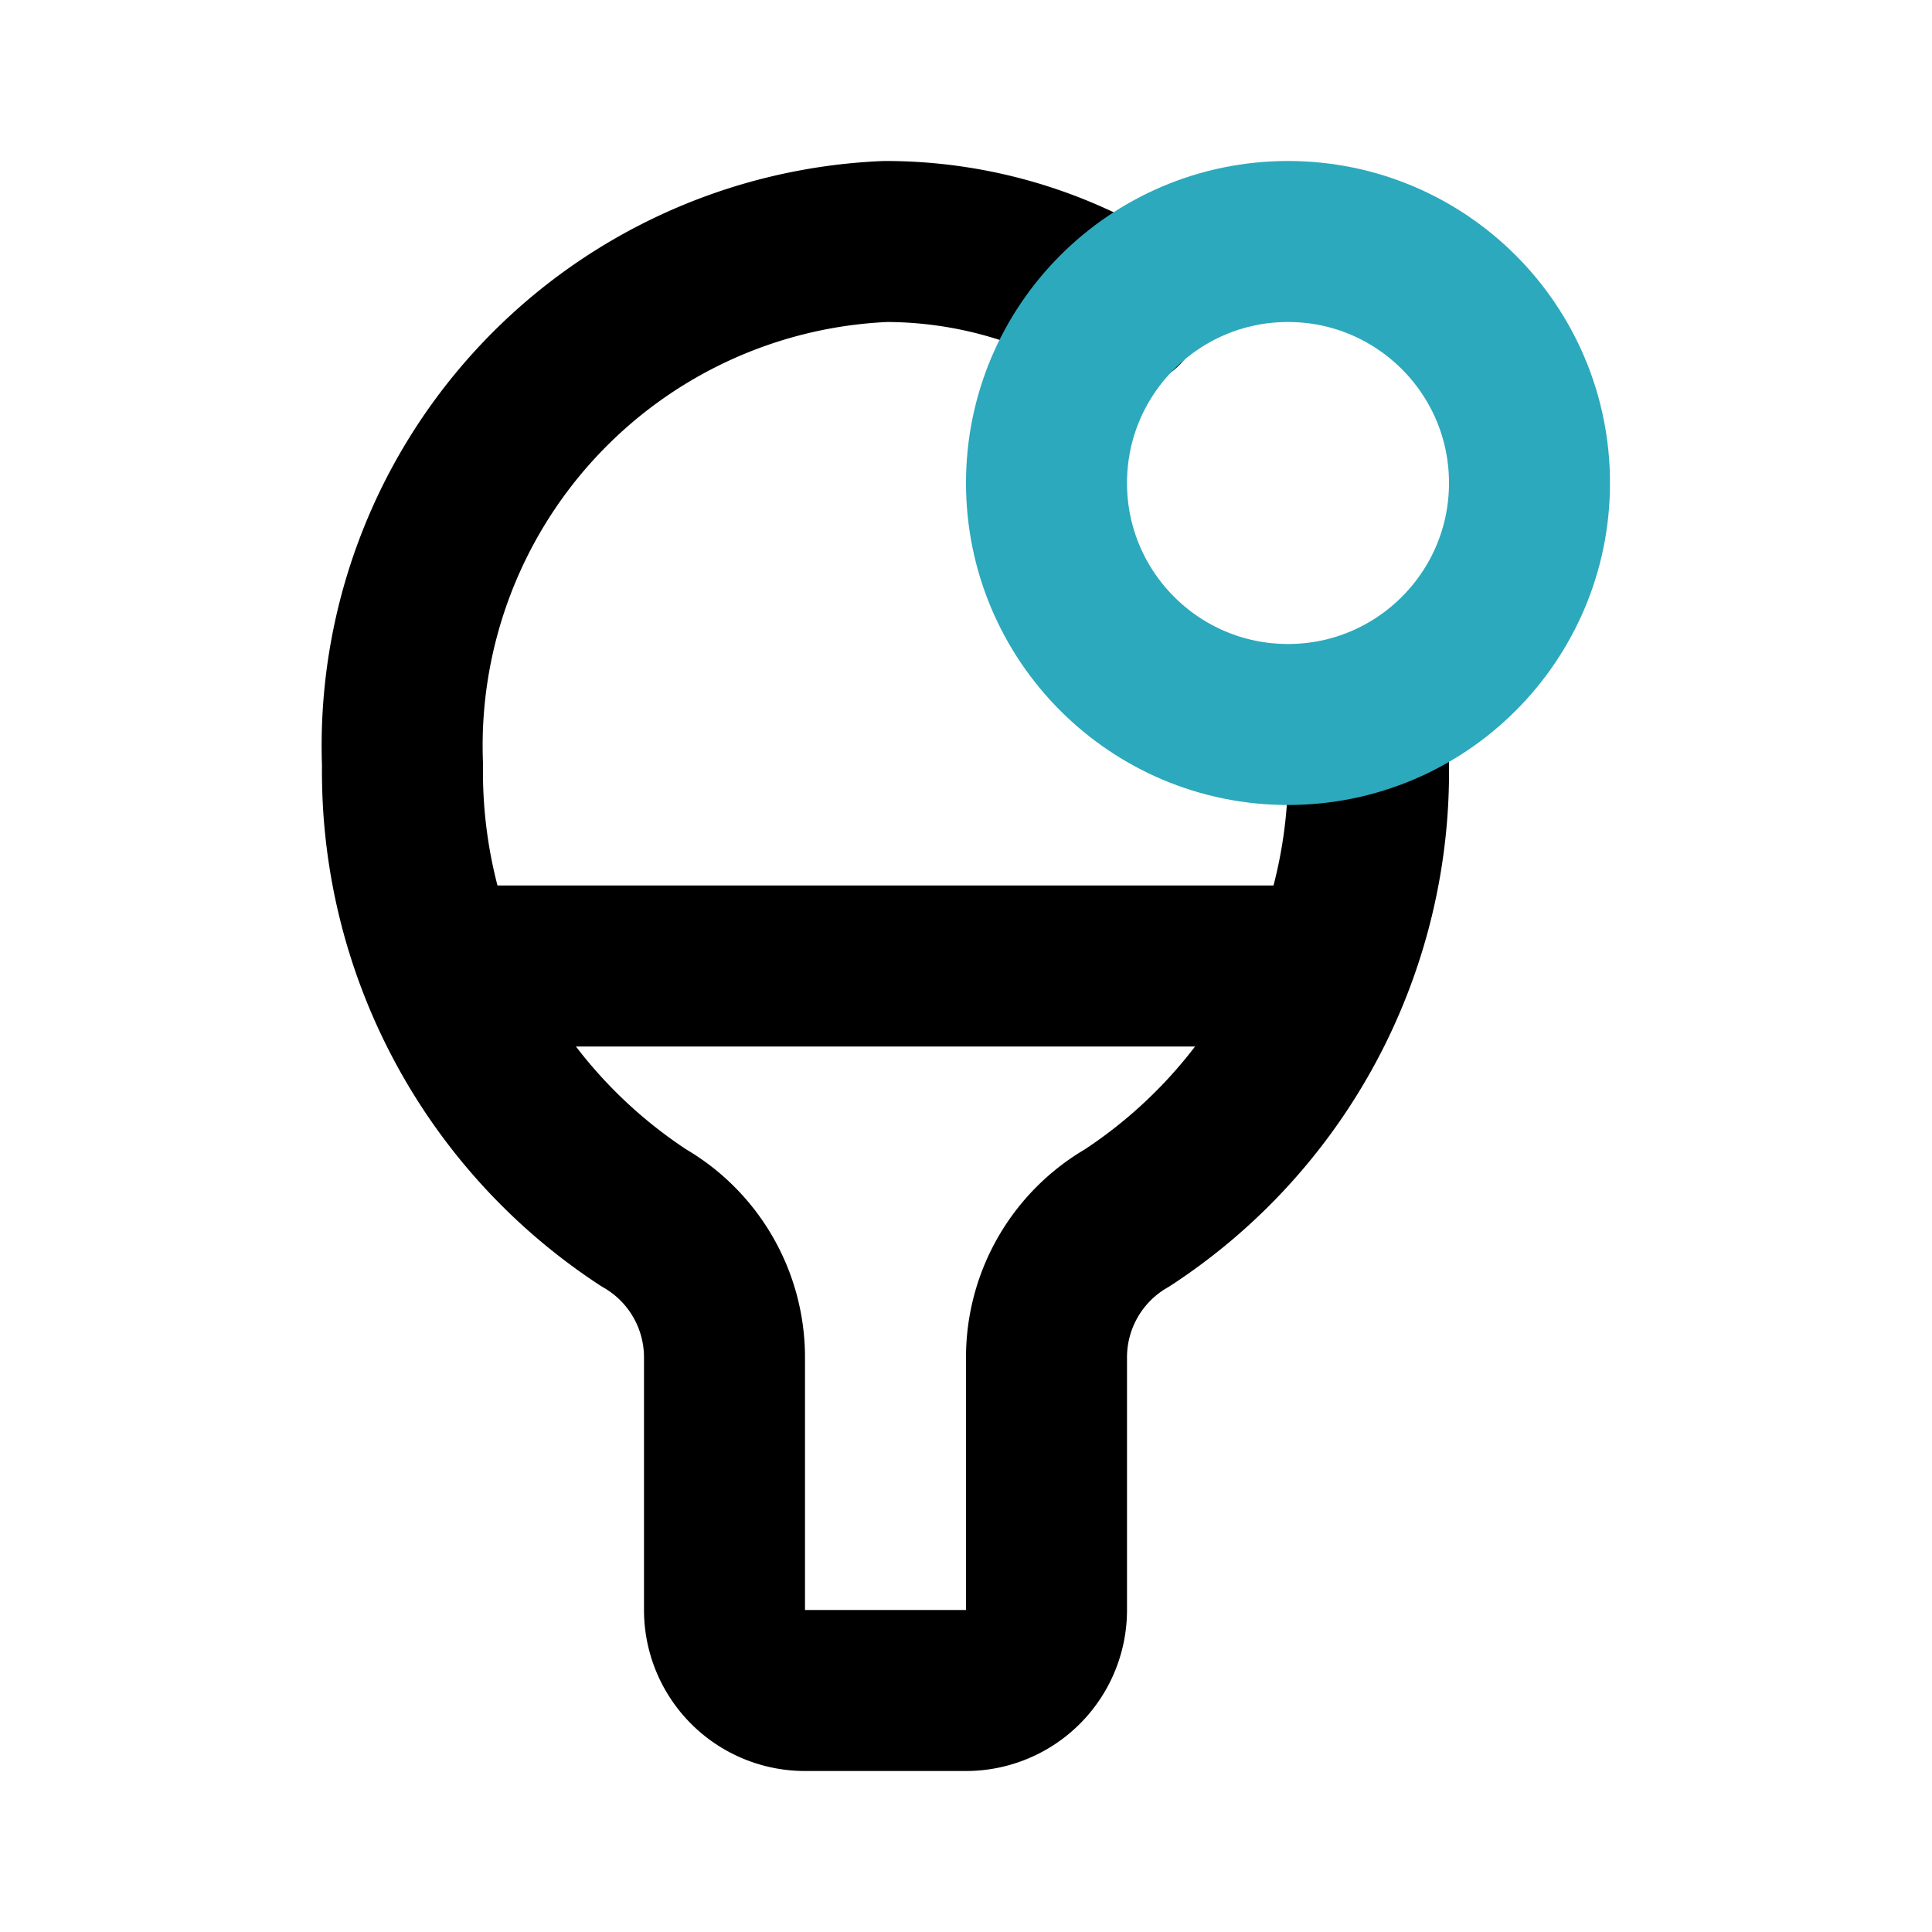 <?xml version="1.0" encoding="utf-8"?><!-- Uploaded to: SVG Repo, www.svgrepo.com, Generator: SVG Repo Mixer Tools -->
<svg fill="#000000" width="800px" height="800px" viewBox="0 0 24 24" id="ping-pong-3" data-name="Line Color" xmlns="http://www.w3.org/2000/svg" class="icon line-color"><path id="primary" d="M17,9c0,.17,0,.34,0,.5a6.62,6.62,0,0,1-3,5.63,2,2,0,0,0-1,1.72V20a1,1,0,0,1-1,1H10a1,1,0,0,1-1-1V16.85a2,2,0,0,0-1-1.72A6.62,6.62,0,0,1,5,9.5,6.27,6.27,0,0,1,11,3a5.62,5.62,0,0,1,2.94.83" style="fill: none; stroke: rgb(0, 0, 0); stroke-linecap: round; stroke-linejoin: round; stroke-width: 2;"></path><line id="primary-2" data-name="primary" x1="6" y1="12" x2="16" y2="12" style="fill: none; stroke: rgb(0, 0, 0); stroke-linecap: round; stroke-linejoin: round; stroke-width: 2;"></line><circle id="secondary" cx="16" cy="6" r="3" style="fill: none; stroke: rgb(44, 169, 188); stroke-linecap: round; stroke-linejoin: round; stroke-width: 2;"></circle></svg>